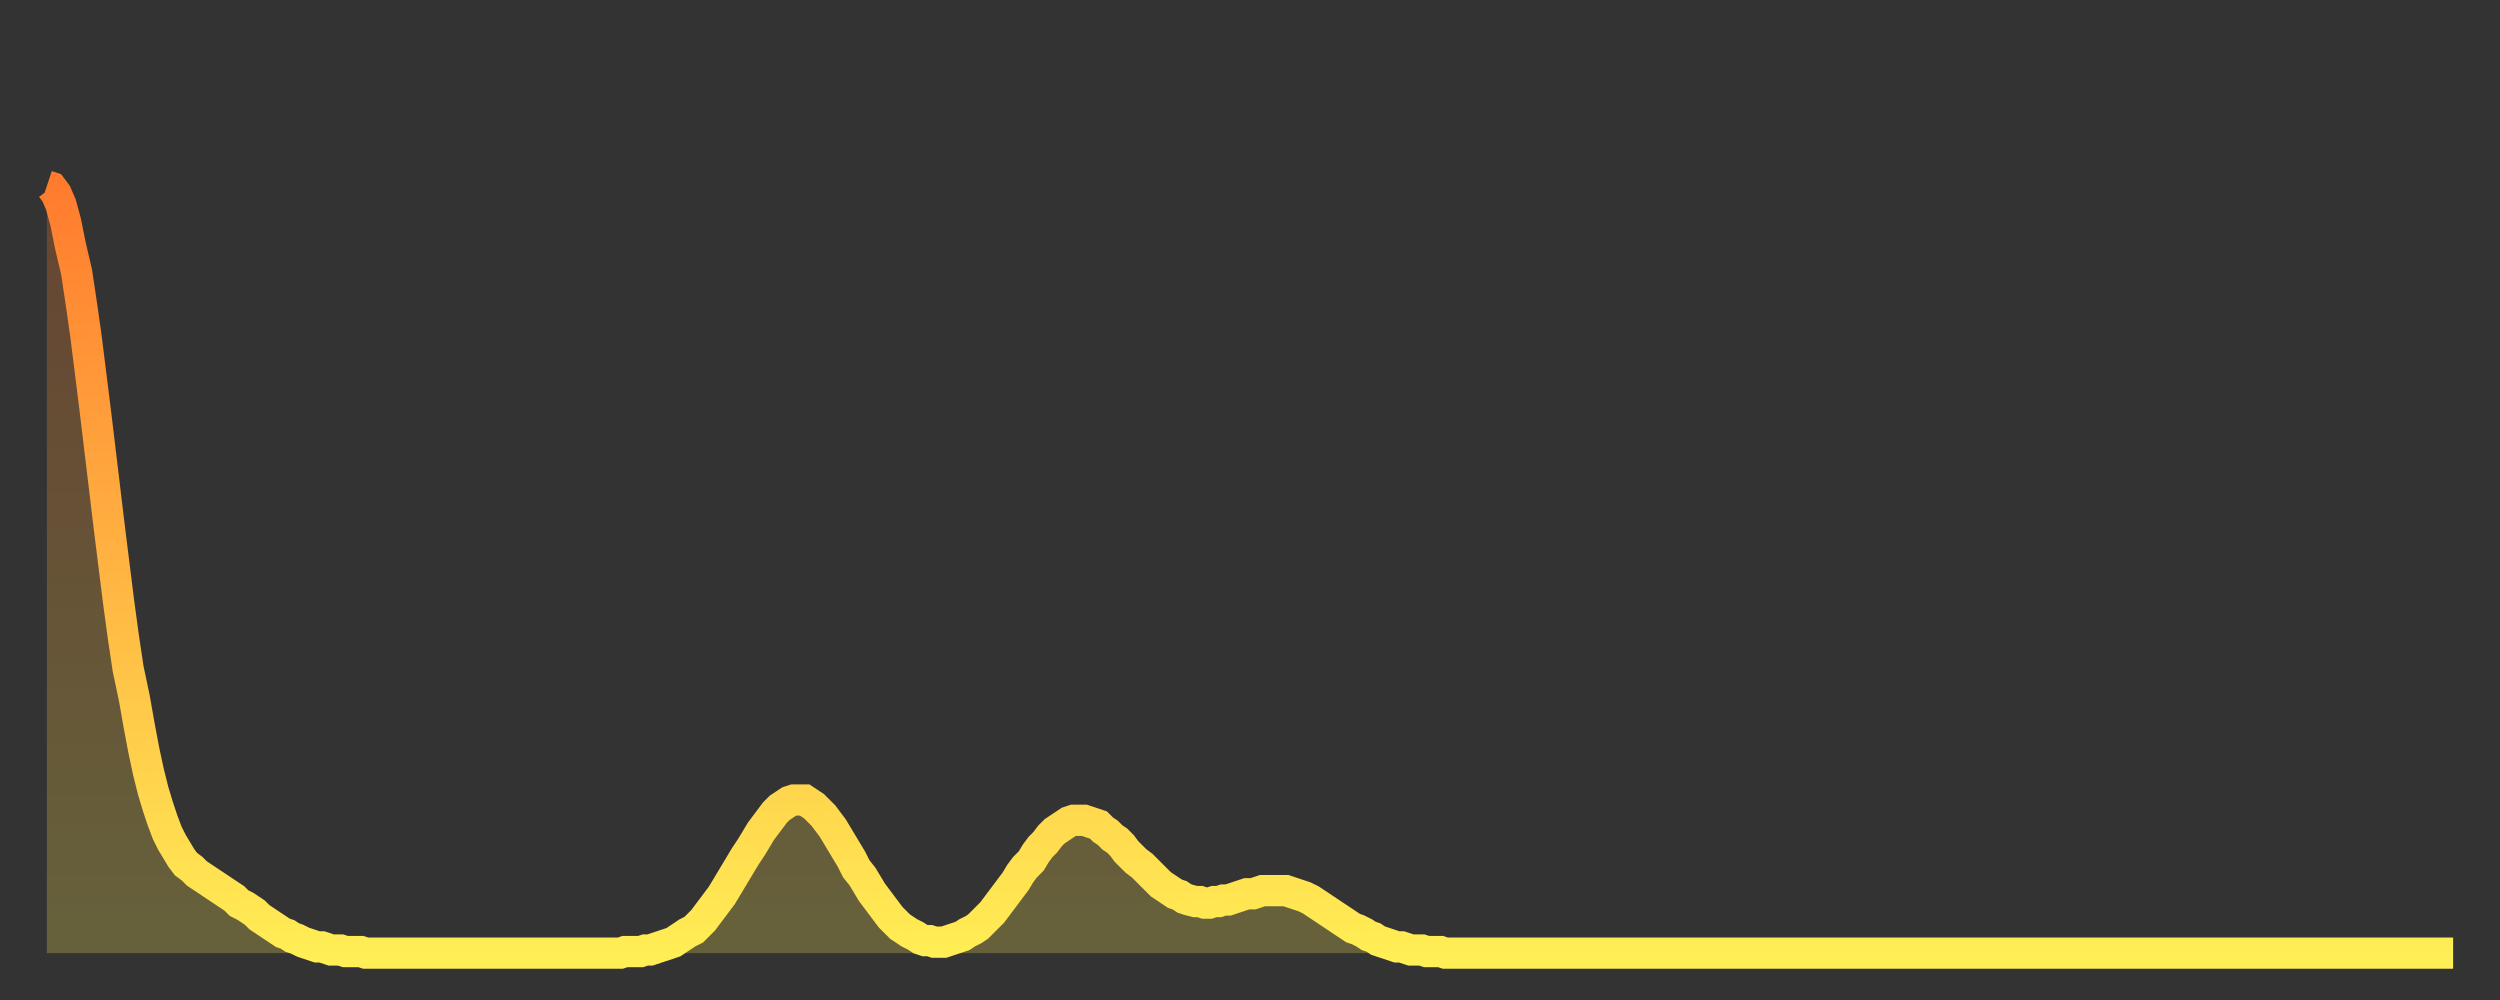 <?xml version="1.0" encoding="utf-8" ?>
<svg baseProfile="full" height="64" version="1.1" width="160" xmlns="http://www.w3.org/2000/svg" xmlns:ev="http://www.w3.org/2001/xml-events" xmlns:xlink="http://www.w3.org/1999/xlink"><rect width="100%" height="100%" fill="#333333" stroke="none"/><defs><linearGradient id="id174392" x1="0" x2="0" y1="0" y2="1"><stop offset="0%" stop-color="#ff7b2e" /><stop offset="50%" stop-color="#ffb442" /><stop offset="100%" stop-color="#ffee55" /></linearGradient></defs><g transform="translate(3,3)"><g><path d="M 0.0 8.9 0.3 9.0 0.6 9.4 0.9 10.1 1.2 11.2 1.5 12.7 1.9 14.4 2.2 16.4 2.5 18.5 2.8 20.9 3.1 23.3 3.4 25.8 3.7 28.3 4.0 30.8 4.3 33.2 4.6 35.6 4.9 37.8 5.2 39.8 5.6 41.7 5.9 43.4 6.2 45.0 6.5 46.4 6.8 47.6 7.1 48.6 7.4 49.5 7.7 50.3 8.0 50.9 8.3 51.4 8.6 51.9 8.9 52.3 9.3 52.6 9.6 52.9 9.9 53.1 10.2 53.3 10.5 53.5 10.8 53.7 11.1 53.9 11.4 54.1 11.7 54.3 12.0 54.5 12.3 54.8 12.7 55.0 13.0 55.2 13.3 55.4 13.6 55.7 13.9 55.9 14.2 56.1 14.5 56.3 14.8 56.5 15.1 56.7 15.4 56.8 15.7 57.0 16.0 57.1 16.4 57.3 16.7 57.4 17.0 57.5 17.3 57.6 17.6 57.6 17.9 57.7 18.2 57.8 18.5 57.8 18.8 57.8 19.1 57.9 19.4 57.9 19.8 57.9 20.1 57.9 20.4 58.0 20.7 58.0 21.0 58.0 21.3 58.0 21.6 58.0 21.9 58.0 22.2 58.0 22.5 58.0 22.8 58.0 23.1 58.0 23.5 58.0 23.8 58.0 24.1 58.0 24.4 58.0 24.7 58.0 25.0 58.0 25.3 58.0 25.6 58.0 25.9 58.0 26.2 58.0 26.5 58.0 26.8 58.0 27.2 58.0 27.5 58.0 27.8 58.0 28.1 58.0 28.4 58.0 28.7 58.0 29.0 58.0 29.3 58.0 29.6 58.0 29.9 58.0 30.2 58.0 30.6 58.0 30.9 58.0 31.2 58.0 31.5 58.0 31.8 58.0 32.1 58.0 32.4 58.0 32.7 58.0 33.0 58.0 33.3 58.0 33.6 58.0 33.9 58.0 34.3 58.0 34.6 58.0 34.9 58.0 35.2 58.0 35.5 58.0 35.8 58.0 36.1 58.0 36.4 58.0 36.7 58.0 37.0 57.9 37.3 57.9 37.7 57.9 38.0 57.9 38.3 57.8 38.6 57.8 38.9 57.7 39.2 57.6 39.5 57.5 39.8 57.4 40.1 57.3 40.4 57.1 40.7 56.9 41.0 56.7 41.4 56.5 41.7 56.2 42.0 55.9 42.3 55.5 42.6 55.1 42.9 54.7 43.2 54.3 43.5 53.8 43.8 53.3 44.1 52.8 44.4 52.3 44.7 51.8 45.1 51.2 45.4 50.7 45.7 50.2 46.0 49.8 46.3 49.4 46.6 49.0 46.9 48.7 47.2 48.5 47.5 48.3 47.8 48.2 48.1 48.2 48.5 48.2 48.8 48.4 49.1 48.6 49.4 48.9 49.7 49.2 50.0 49.6 50.3 50.0 50.6 50.5 50.9 51.0 51.2 51.5 51.5 52.0 51.8 52.6 52.2 53.1 52.5 53.6 52.8 54.1 53.1 54.5 53.4 54.9 53.7 55.3 54.0 55.7 54.3 56.0 54.6 56.3 54.9 56.5 55.2 56.7 55.6 56.9 55.9 57.1 56.2 57.2 56.5 57.2 56.8 57.3 57.1 57.3 57.4 57.3 57.7 57.2 58.0 57.1 58.3 57.0 58.6 56.9 58.9 56.7 59.3 56.5 59.6 56.3 59.9 56.0 60.2 55.7 60.5 55.4 60.8 55.0 61.1 54.6 61.4 54.2 61.7 53.8 62.0 53.4 62.3 52.9 62.6 52.5 63.0 52.1 63.3 51.6 63.6 51.2 63.9 50.9 64.2 50.5 64.5 50.2 64.8 50.0 65.1 49.8 65.4 49.6 65.7 49.5 66.0 49.5 66.4 49.5 66.7 49.6 67.0 49.7 67.3 49.8 67.6 50.1 67.9 50.3 68.2 50.6 68.5 50.8 68.8 51.1 69.1 51.5 69.4 51.8 69.7 52.1 70.1 52.4 70.4 52.7 70.7 53.0 71.0 53.3 71.3 53.6 71.6 53.8 71.9 54.0 72.2 54.2 72.5 54.3 72.8 54.5 73.1 54.6 73.5 54.7 73.8 54.7 74.1 54.8 74.4 54.8 74.7 54.7 75.0 54.7 75.3 54.6 75.6 54.6 75.9 54.5 76.2 54.4 76.5 54.3 76.8 54.2 77.2 54.2 77.5 54.1 77.8 54.0 78.1 54.0 78.4 54.0 78.7 54.0 79.0 54.0 79.3 54.0 79.6 54.1 79.9 54.2 80.2 54.3 80.5 54.4 80.9 54.6 81.2 54.8 81.5 55.0 81.8 55.2 82.1 55.4 82.4 55.6 82.7 55.8 83.0 56.0 83.3 56.2 83.6 56.4 83.9 56.5 84.3 56.7 84.6 56.9 84.9 57.0 85.2 57.2 85.5 57.3 85.8 57.4 86.1 57.5 86.4 57.6 86.7 57.6 87.0 57.7 87.3 57.8 87.6 57.8 88.0 57.8 88.3 57.9 88.6 57.9 88.9 57.9 89.2 57.9 89.5 58.0 89.8 58.0 90.1 58.0 90.4 58.0 90.7 58.0 91.0 58.0 91.4 58.0 91.7 58.0 92.0 58.0 92.3 58.0 92.6 58.0 92.9 58.0 93.2 58.0 93.5 58.0 93.8 58.0 94.1 58.0 94.4 58.0 94.7 58.0 95.1 58.0 95.4 58.0 95.7 58.0 96.0 58.0 96.3 58.0 96.6 58.0 96.9 58.0 97.2 58.0 97.5 58.0 97.8 58.0 98.1 58.0 98.4 58.0 98.8 58.0 99.1 58.0 99.4 58.0 99.7 58.0 100.0 58.0 100.3 58.0 100.6 58.0 100.9 58.0 101.2 58.0 101.5 58.0 101.8 58.0 102.2 58.0 102.5 58.0 102.8 58.0 103.1 58.0 103.4 58.0 103.7 58.0 104.0 58.0 104.3 58.0 104.6 58.0 104.9 58.0 105.2 58.0 105.5 58.0 105.9 58.0 106.2 58.0 106.5 58.0 106.8 58.0 107.1 58.0 107.4 58.0 107.7 58.0 108.0 58.0 108.3 58.0 108.6 58.0 108.9 58.0 109.3 58.0 109.6 58.0 109.9 58.0 110.2 58.0 110.5 58.0 110.8 58.0 111.1 58.0 111.4 58.0 111.7 58.0 112.0 58.0 112.3 58.0 112.6 58.0 113.0 58.0 113.3 58.0 113.6 58.0 113.9 58.0 114.2 58.0 114.5 58.0 114.8 58.0 115.1 58.0 115.4 58.0 115.7 58.0 116.0 58.0 116.3 58.0 116.7 58.0 117.0 58.0 117.3 58.0 117.6 58.0 117.9 58.0 118.2 58.0 118.5 58.0 118.8 58.0 119.1 58.0 119.4 58.0 119.7 58.0 120.1 58.0 120.4 58.0 120.7 58.0 121.0 58.0 121.3 58.0 121.6 58.0 121.9 58.0 122.2 58.0 122.5 58.0 122.8 58.0 123.1 58.0 123.4 58.0 123.8 58.0 124.1 58.0 124.4 58.0 124.7 58.0 125.0 58.0 125.3 58.0 125.6 58.0 125.9 58.0 126.2 58.0 126.5 58.0 126.8 58.0 127.2 58.0 127.5 58.0 127.8 58.0 128.1 58.0 128.4 58.0 128.7 58.0 129.0 58.0 129.3 58.0 129.6 58.0 129.9 58.0 130.2 58.0 130.5 58.0 130.9 58.0 131.2 58.0 131.5 58.0 131.8 58.0 132.1 58.0 132.4 58.0 132.7 58.0 133.0 58.0 133.3 58.0 133.6 58.0 133.9 58.0 134.2 58.0 134.6 58.0 134.9 58.0 135.2 58.0 135.5 58.0 135.8 58.0 136.1 58.0 136.4 58.0 136.7 58.0 137.0 58.0 137.3 58.0 137.6 58.0 138.0 58.0 138.3 58.0 138.6 58.0 138.9 58.0 139.2 58.0 139.5 58.0 139.8 58.0 140.1 58.0 140.4 58.0 140.7 58.0 141.0 58.0 141.3 58.0 141.7 58.0 142.0 58.0 142.3 58.0 142.6 58.0 142.9 58.0 143.2 58.0 143.5 58.0 143.8 58.0 144.1 58.0 144.4 58.0 144.7 58.0 145.1 58.0 145.4 58.0 145.7 58.0 146.0 58.0 146.3 58.0 146.6 58.0 146.9 58.0 147.2 58.0 147.5 58.0 147.8 58.0 148.1 58.0 148.4 58.0 148.8 58.0 149.1 58.0 149.4 58.0 149.7 58.0 150.0 58.0 150.3 58.0 150.6 58.0 150.9 58.0 151.2 58.0 151.5 58.0 151.8 58.0 152.1 58.0 152.5 58.0 152.8 58.0 153.1 58.0 153.4 58.0 153.7 58.0 154.0 58.0" fill="none" id="graph-curve" opacity="1" stroke="url(#id174392)" stroke-width="2" /><path d="M 0 58 L 0.0 8.9 0.3 9.0 0.6 9.4 0.9 10.1 1.2 11.2 1.5 12.7 1.9 14.4 2.2 16.4 2.5 18.5 2.8 20.9 3.1 23.3 3.4 25.8 3.7 28.3 4.0 30.8 4.3 33.2 4.6 35.6 4.9 37.8 5.2 39.8 5.6 41.7 5.9 43.4 6.2 45.0 6.5 46.4 6.8 47.6 7.1 48.6 7.4 49.5 7.7 50.3 8.0 50.9 8.3 51.4 8.6 51.9 8.9 52.3 9.3 52.6 9.6 52.9 9.9 53.1 10.2 53.3 10.5 53.5 10.8 53.7 11.1 53.9 11.4 54.1 11.7 54.3 12.0 54.5 12.3 54.8 12.7 55.0 13.0 55.2 13.3 55.4 13.6 55.7 13.9 55.9 14.2 56.1 14.5 56.3 14.8 56.5 15.1 56.7 15.4 56.8 15.7 57.0 16.0 57.1 16.4 57.3 16.7 57.4 17.0 57.5 17.3 57.6 17.6 57.6 17.9 57.7 18.2 57.8 18.5 57.8 18.8 57.8 19.1 57.9 19.4 57.9 19.8 57.9 20.1 57.9 20.4 58.0 20.7 58.0 21.0 58.0 21.3 58.0 21.6 58.0 21.9 58.0 22.2 58.0 22.5 58.0 22.8 58.0 23.1 58.0 23.5 58.0 23.8 58.0 24.1 58.0 24.4 58.0 24.7 58.0 25.0 58.0 25.3 58.0 25.6 58.0 25.9 58.0 26.2 58.0 26.5 58.0 26.8 58.0 27.2 58.0 27.5 58.0 27.8 58.0 28.1 58.0 28.4 58.0 28.7 58.0 29.0 58.0 29.3 58.0 29.6 58.0 29.9 58.0 30.2 58.0 30.6 58.0 30.9 58.0 31.2 58.0 31.5 58.0 31.8 58.0 32.1 58.0 32.4 58.0 32.7 58.0 33.0 58.0 33.3 58.0 33.6 58.0 33.9 58.0 34.3 58.0 34.6 58.0 34.9 58.0 35.2 58.0 35.5 58.0 35.8 58.0 36.1 58.0 36.4 58.0 36.7 58.0 37.0 57.9 37.3 57.9 37.7 57.9 38.0 57.9 38.3 57.8 38.6 57.8 38.9 57.7 39.2 57.6 39.5 57.5 39.8 57.4 40.1 57.3 40.4 57.1 40.7 56.9 41.0 56.7 41.4 56.5 41.7 56.2 42.0 55.9 42.3 55.5 42.6 55.1 42.9 54.7 43.2 54.3 43.5 53.8 43.8 53.3 44.1 52.8 44.4 52.3 44.7 51.8 45.1 51.2 45.4 50.7 45.7 50.2 46.0 49.8 46.3 49.4 46.6 49.0 46.9 48.7 47.2 48.5 47.5 48.3 47.8 48.2 48.1 48.2 48.5 48.2 48.8 48.4 49.1 48.6 49.4 48.9 49.7 49.2 50.0 49.6 50.3 50.0 50.6 50.5 50.9 51.0 51.2 51.5 51.5 52.0 51.8 52.6 52.2 53.1 52.5 53.6 52.8 54.1 53.1 54.5 53.4 54.9 53.7 55.3 54.0 55.7 54.3 56.0 54.6 56.3 54.9 56.5 55.2 56.7 55.6 56.9 55.9 57.1 56.2 57.2 56.5 57.2 56.8 57.3 57.1 57.3 57.4 57.3 57.7 57.2 58.0 57.1 58.3 57.0 58.6 56.9 58.9 56.7 59.3 56.5 59.6 56.3 59.9 56.0 60.2 55.7 60.5 55.4 60.8 55.0 61.1 54.6 61.4 54.2 61.7 53.8 62.0 53.4 62.3 52.9 62.6 52.5 63.0 52.1 63.3 51.6 63.6 51.2 63.9 50.9 64.2 50.5 64.5 50.2 64.8 50.0 65.1 49.8 65.4 49.6 65.7 49.5 66.0 49.5 66.4 49.5 66.7 49.6 67.0 49.7 67.3 49.8 67.6 50.1 67.9 50.3 68.2 50.6 68.5 50.8 68.8 51.1 69.1 51.5 69.4 51.8 69.7 52.1 70.1 52.4 70.4 52.7 70.7 53.0 71.0 53.3 71.3 53.6 71.6 53.8 71.9 54.0 72.2 54.2 72.5 54.3 72.8 54.5 73.1 54.6 73.5 54.7 73.8 54.7 74.1 54.8 74.4 54.8 74.7 54.7 75.0 54.7 75.3 54.6 75.6 54.6 75.9 54.5 76.2 54.4 76.5 54.3 76.8 54.2 77.2 54.2 77.5 54.1 77.8 54.0 78.1 54.0 78.4 54.0 78.7 54.0 79.0 54.0 79.3 54.0 79.6 54.1 79.9 54.2 80.2 54.3 80.5 54.4 80.9 54.6 81.2 54.8 81.5 55.0 81.8 55.2 82.1 55.4 82.4 55.6 82.7 55.8 83.0 56.0 83.3 56.2 83.6 56.4 83.9 56.5 84.3 56.7 84.6 56.9 84.9 57.0 85.2 57.2 85.5 57.3 85.8 57.4 86.1 57.5 86.4 57.6 86.7 57.6 87.0 57.7 87.3 57.8 87.6 57.8 88.0 57.8 88.3 57.9 88.6 57.9 88.9 57.9 89.2 57.9 89.5 58.0 89.8 58.0 90.1 58.0 90.4 58.0 90.7 58.0 91.0 58.0 91.4 58.0 91.7 58.0 92.0 58.0 92.3 58.0 92.6 58.0 92.9 58.0 93.2 58.0 93.5 58.0 93.8 58.0 94.1 58.0 94.4 58.0 94.7 58.0 95.1 58.0 95.4 58.0 95.7 58.0 96.0 58.0 96.3 58.0 96.6 58.0 96.9 58.0 97.2 58.0 97.5 58.0 97.8 58.0 98.1 58.0 98.4 58.0 98.8 58.0 99.1 58.0 99.4 58.0 99.7 58.0 100.0 58.0 100.3 58.0 100.6 58.0 100.9 58.0 101.2 58.0 101.5 58.0 101.8 58.0 102.2 58.0 102.5 58.0 102.8 58.0 103.1 58.0 103.4 58.0 103.7 58.0 104.0 58.0 104.3 58.0 104.6 58.0 104.9 58.0 105.2 58.0 105.5 58.0 105.9 58.0 106.2 58.0 106.5 58.0 106.8 58.0 107.1 58.0 107.4 58.0 107.7 58.0 108.0 58.0 108.3 58.0 108.6 58.0 108.9 58.0 109.3 58.0 109.6 58.0 109.9 58.0 110.2 58.0 110.5 58.0 110.8 58.0 111.1 58.0 111.4 58.0 111.7 58.0 112.0 58.0 112.3 58.0 112.6 58.0 113.0 58.0 113.3 58.0 113.6 58.0 113.9 58.0 114.2 58.0 114.5 58.0 114.8 58.0 115.1 58.0 115.4 58.0 115.7 58.0 116.0 58.0 116.3 58.0 116.7 58.0 117.0 58.0 117.3 58.0 117.6 58.0 117.9 58.0 118.2 58.0 118.5 58.0 118.8 58.0 119.1 58.0 119.4 58.0 119.7 58.0 120.1 58.0 120.4 58.0 120.7 58.0 121.0 58.0 121.3 58.0 121.6 58.0 121.9 58.0 122.2 58.0 122.5 58.0 122.8 58.0 123.1 58.0 123.4 58.0 123.8 58.0 124.1 58.0 124.4 58.0 124.7 58.0 125.0 58.0 125.3 58.0 125.6 58.0 125.9 58.0 126.2 58.0 126.5 58.0 126.8 58.0 127.2 58.0 127.5 58.0 127.8 58.0 128.1 58.0 128.4 58.0 128.7 58.0 129.0 58.0 129.3 58.0 129.6 58.0 129.9 58.0 130.2 58.0 130.5 58.0 130.9 58.0 131.2 58.0 131.5 58.0 131.8 58.0 132.1 58.0 132.4 58.0 132.7 58.0 133.0 58.0 133.3 58.0 133.6 58.0 133.9 58.0 134.2 58.0 134.6 58.0 134.9 58.0 135.2 58.0 135.5 58.0 135.8 58.0 136.1 58.0 136.4 58.0 136.7 58.0 137.0 58.0 137.3 58.0 137.6 58.0 138.0 58.0 138.3 58.0 138.6 58.0 138.9 58.0 139.2 58.0 139.5 58.0 139.8 58.0 140.1 58.0 140.4 58.0 140.7 58.0 141.0 58.0 141.3 58.0 141.7 58.0 142.0 58.0 142.3 58.0 142.6 58.0 142.9 58.0 143.2 58.0 143.5 58.0 143.8 58.0 144.1 58.0 144.4 58.0 144.7 58.0 145.1 58.0 145.4 58.0 145.7 58.0 146.0 58.0 146.3 58.0 146.6 58.0 146.9 58.0 147.2 58.0 147.5 58.0 147.8 58.0 148.1 58.0 148.4 58.0 148.8 58.0 149.1 58.0 149.4 58.0 149.7 58.0 150.0 58.0 150.3 58.0 150.6 58.0 150.9 58.0 151.2 58.0 151.5 58.0 151.8 58.0 152.1 58.0 152.5 58.0 152.8 58.0 153.1 58.0 153.4 58.0 153.7 58.0 154.0 58.0 154 58" fill="url(#id174392)" fill-opacity=".25" id="graph-shadow" /></g></g></svg>